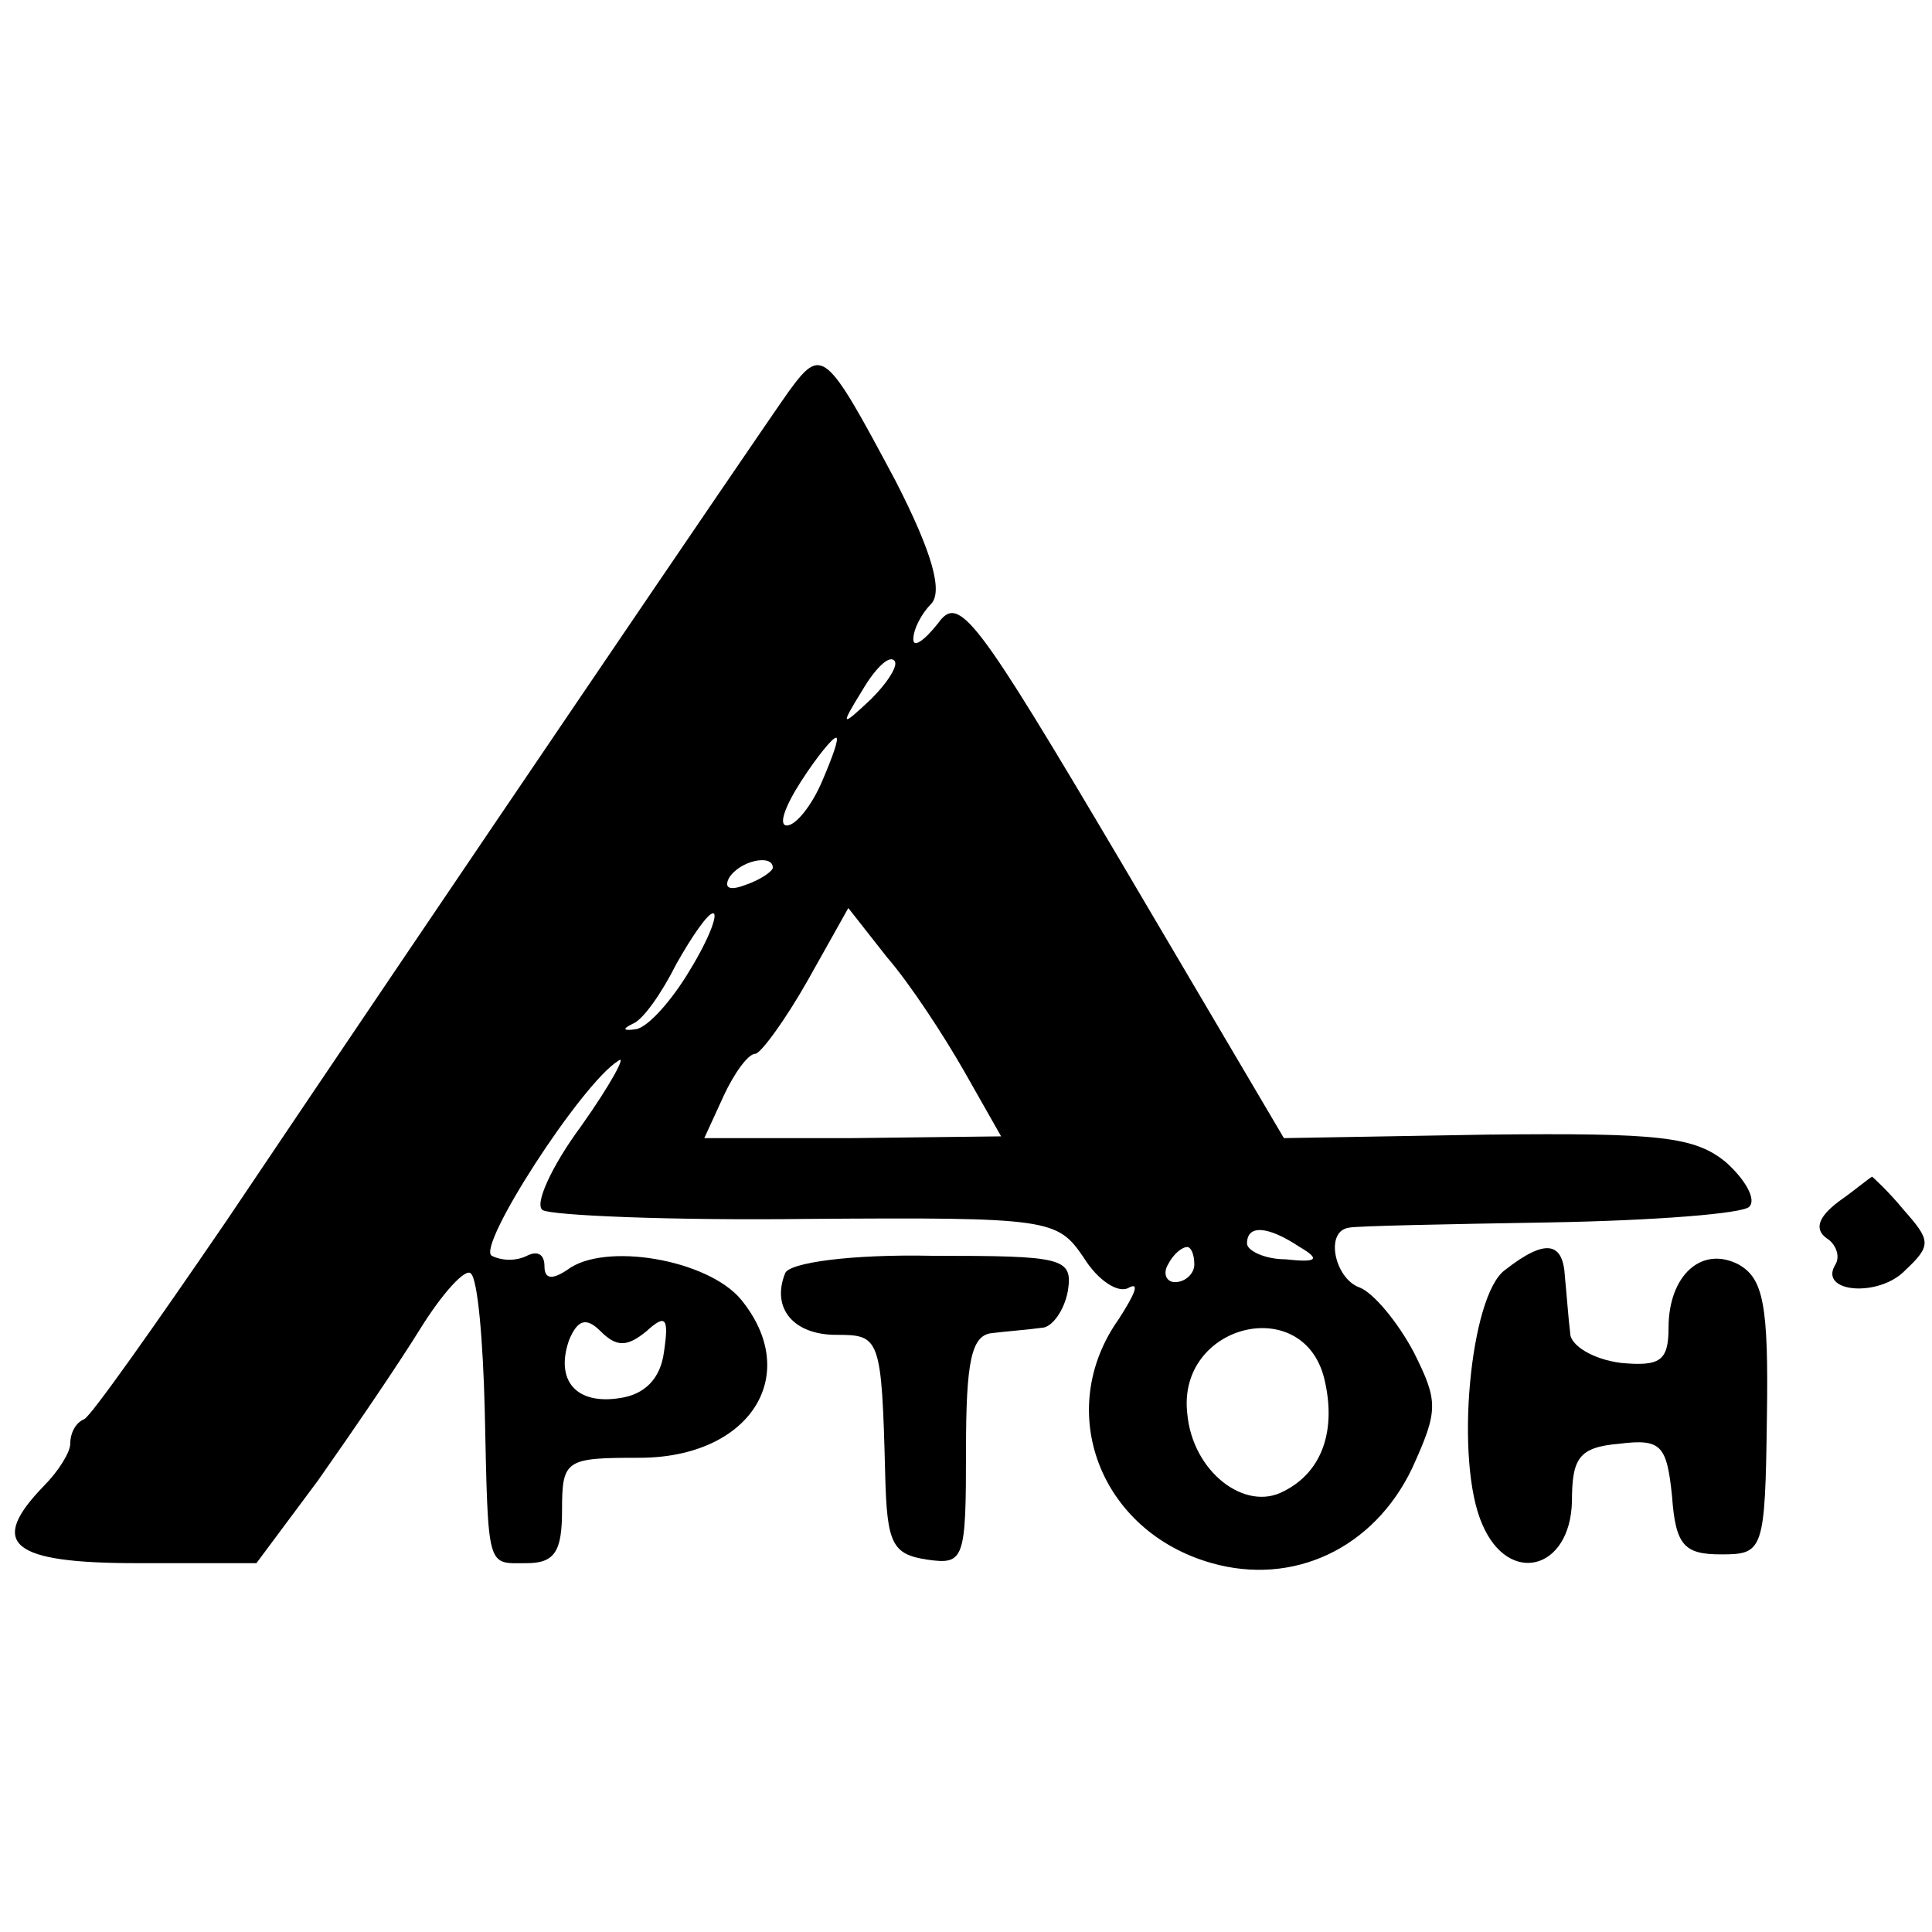 <?xml version="1.0" standalone="no"?>
<!DOCTYPE svg PUBLIC "-//W3C//DTD SVG 20010904//EN"
 "http://www.w3.org/TR/2001/REC-SVG-20010904/DTD/svg10.dtd">
<svg version="1.0" xmlns="http://www.w3.org/2000/svg"
 width="110pt" height="110pt" viewBox="0 0 110 110"
 preserveAspectRatio="xMidYMid meet">
<g transform="translate(0,110) scale(0.1,-0.1)"
fill="#000000" stroke="none">
<path d="M449 877 c-17 -24 -199 -292 -320 -472 -41 -60 -77 -111 -81 -113 -5
-2 -8 -8 -8 -14 0 -5 -7 -16 -15 -24 -32 -33 -19 -44 53 -44 l68 0 35 47 c19
27 45 65 58 86 13 21 26 35 29 32 4 -3 7 -38 8 -78 2 -92 1 -87 24 -87 16 0
20 7 20 30 0 29 2 30 44 30 63 0 93 47 58 90 -19 23 -78 33 -99 17 -9 -6 -13
-5 -13 2 0 7 -4 9 -10 6 -6 -3 -14 -3 -20 0 -9 5 51 98 72 111 5 4 -4 -13 -21
-37 -17 -23 -27 -45 -22 -48 5 -3 73 -6 151 -5 138 1 142 0 157 -22 8 -13 20
-21 26 -17 6 3 3 -4 -6 -18 -37 -52 -11 -121 53 -139 46 -13 92 8 114 54 15
33 15 38 1 66 -9 17 -23 34 -31 37 -14 5 -20 32 -6 34 4 1 55 2 114 3 59 1
111 5 114 9 4 4 -2 15 -13 25 -18 15 -38 17 -136 16 l-116 -2 -92 156 c-84
142 -93 154 -105 137 -8 -10 -14 -14 -14 -9 0 6 5 15 10 20 7 7 1 29 -20 70
-40 75 -42 77 -61 51z m47 -175 c-17 -16 -18 -16 -5 5 7 12 15 20 18 17 3 -2
-3 -12 -13 -22z m-28 -47 c-6 -14 -15 -25 -20 -25 -5 0 -1 11 8 25 9 14 18 25
20 25 2 0 -2 -11 -8 -25z m-28 -49 c0 -2 -7 -7 -16 -10 -8 -3 -12 -2 -9 4 6
10 25 14 25 6z m-47 -58 c-10 -17 -24 -33 -31 -34 -7 -1 -8 0 -2 3 6 2 17 18
25 34 9 16 18 29 21 29 3 0 -2 -14 -13 -32z m156 -58 l21 -37 -85 -1 -84 0 11
24 c6 13 14 24 18 24 3 0 17 19 30 42 l23 41 22 -28 c13 -15 32 -44 44 -65z
m191 -100 c12 -7 10 -9 -8 -7 -12 0 -22 5 -22 9 0 11 12 10 30 -2z m-60 -10
c0 -5 -5 -10 -11 -10 -5 0 -7 5 -4 10 3 6 8 10 11 10 2 0 4 -4 4 -10z m-312
-38 c11 10 13 8 10 -12 -2 -15 -11 -24 -25 -26 -25 -4 -37 10 -29 33 5 12 10
13 18 5 9 -9 15 -9 26 0z m386 -27 c7 -29 -1 -53 -23 -64 -22 -12 -52 11 -55
44 -6 51 66 69 78 20z"/>
<path d="M1047 416 c-12 -9 -14 -16 -7 -21 5 -3 8 -10 5 -15 -10 -16 25 -19
40 -3 15 14 14 17 -1 34 -9 11 -18 19 -18 19 -1 0 -9 -7 -19 -14z"/>
<path d="M447 375 c-8 -20 5 -35 29 -35 25 0 26 -1 28 -80 1 -39 4 -45 24 -48
21 -3 22 0 22 62 0 51 3 66 15 67 8 1 21 2 28 3 6 0 13 10 15 21 3 19 -3 20
-77 20 -47 1 -82 -4 -84 -10z"/>
<path d="M857 377 c-20 -14 -29 -109 -13 -145 15 -35 50 -26 51 13 0 25 4 31
27 33 24 3 27 -1 30 -30 2 -28 7 -33 28 -33 24 0 25 2 26 78 1 64 -2 79 -16
87 -21 11 -40 -6 -40 -36 0 -19 -5 -22 -27 -20 -16 2 -29 10 -29 17 -1 8 -2
22 -3 32 -1 20 -11 22 -34 4z"/>
</g>
</svg>

